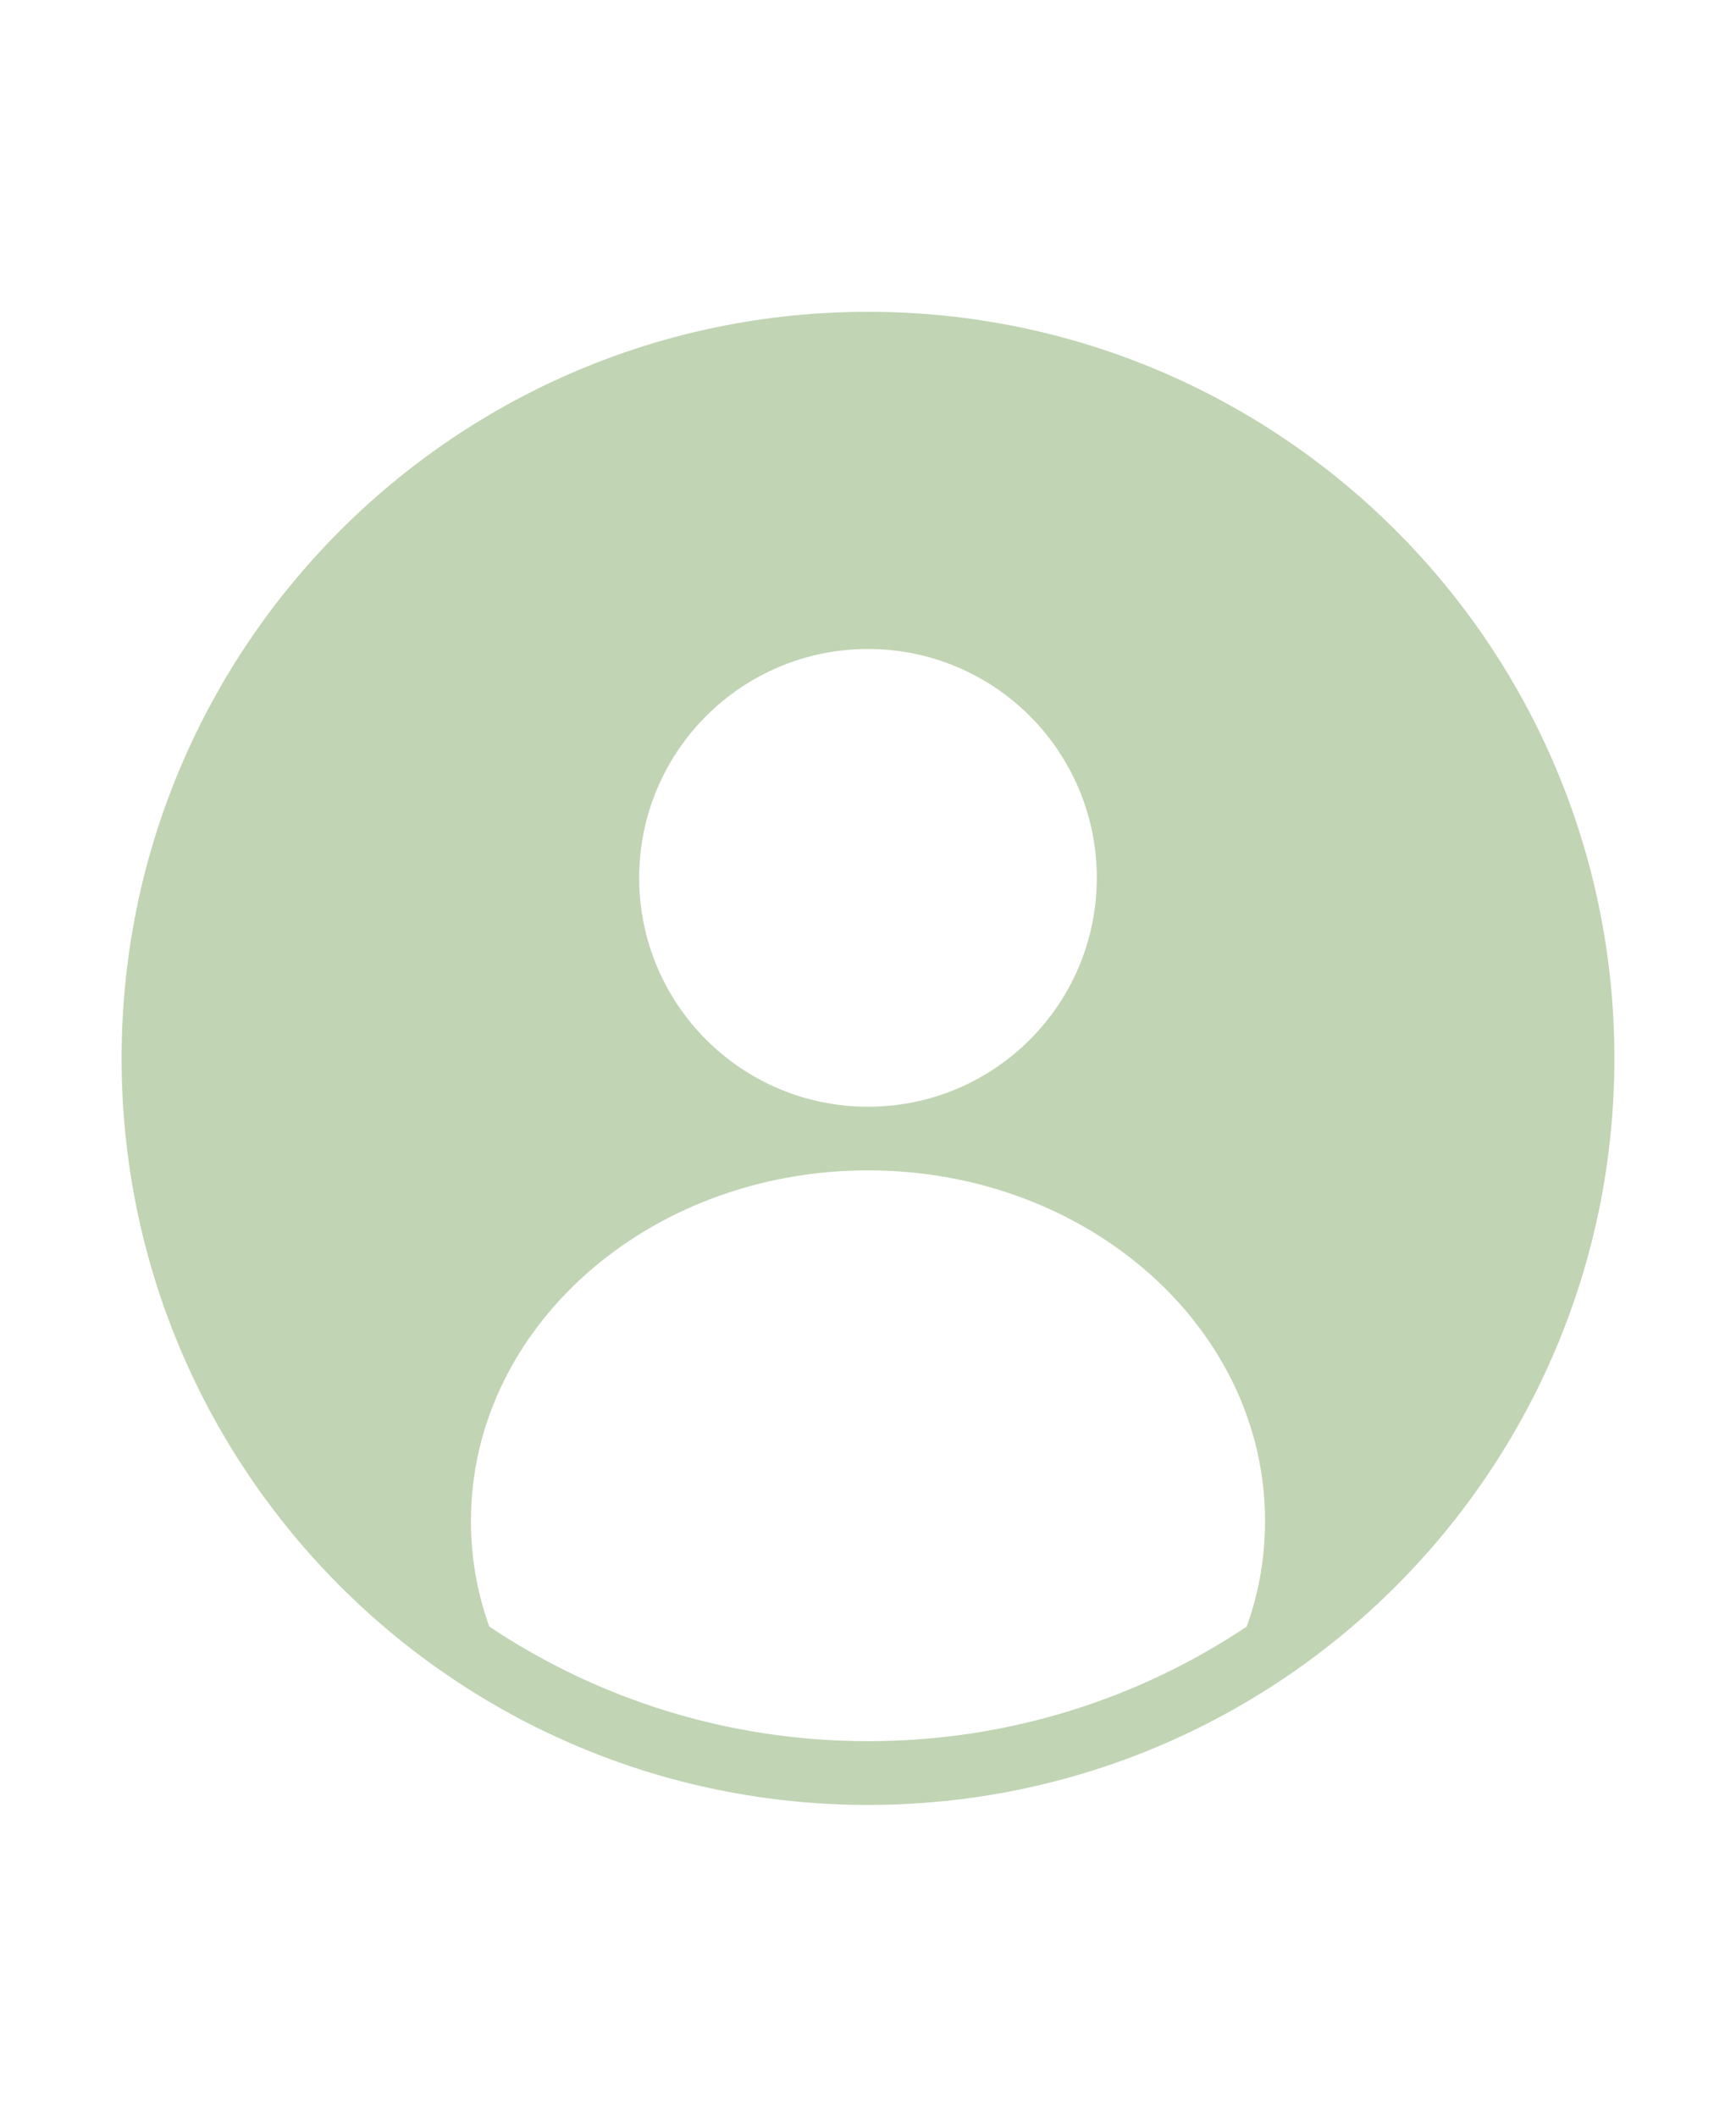<svg viewBox="0 0 420 512" xmlns="http://www.w3.org/2000/svg"><path d="m0 0h420v512h-420z" fill="#fff"/><path d="m301.62 393.45c1.34-3.73 2.39-7.56 3.13-11.46.86-4.51 1.31-9.23 1.31-14.12 0-23.24-10.63-44.34-27.81-59.65-17.42-15.52-41.56-25.13-68.25-25.13s-50.83 9.61-68.25 25.13c-17.18 15.31-27.81 36.4-27.81 59.65 0 4.89.45 9.61 1.31 14.12.74 3.9 1.79 7.72 3.13 11.45 26.21 17.51 57.74 27.72 91.64 27.72s65.41-10.21 91.62-27.72v.02zm36.07-9.76c-32.67 32.67-77.83 52.89-127.69 52.89s-95.01-20.21-127.69-52.89c-32.67-32.68-52.89-77.83-52.89-127.69s20.21-95.01 52.89-127.69 77.83-52.89 127.69-52.89 95.01 20.21 127.69 52.89c32.68 32.67 52.89 77.83 52.89 127.69s-20.21 95.01-52.89 127.69zm-127.69-115.99c15.3 0 29.13-6.2 39.15-16.21 10.02-10.02 16.21-23.87 16.21-39.15s-6.2-29.13-16.21-39.15c-10.02-10.02-23.87-16.21-39.15-16.21s-29.15 6.2-39.15 16.21c-10.02 10.02-16.21 23.87-16.21 39.15s6.2 29.15 16.21 39.15c10.02 10.02 23.87 16.21 39.15 16.21z" fill="#4b8224" opacity=".34"/></svg>